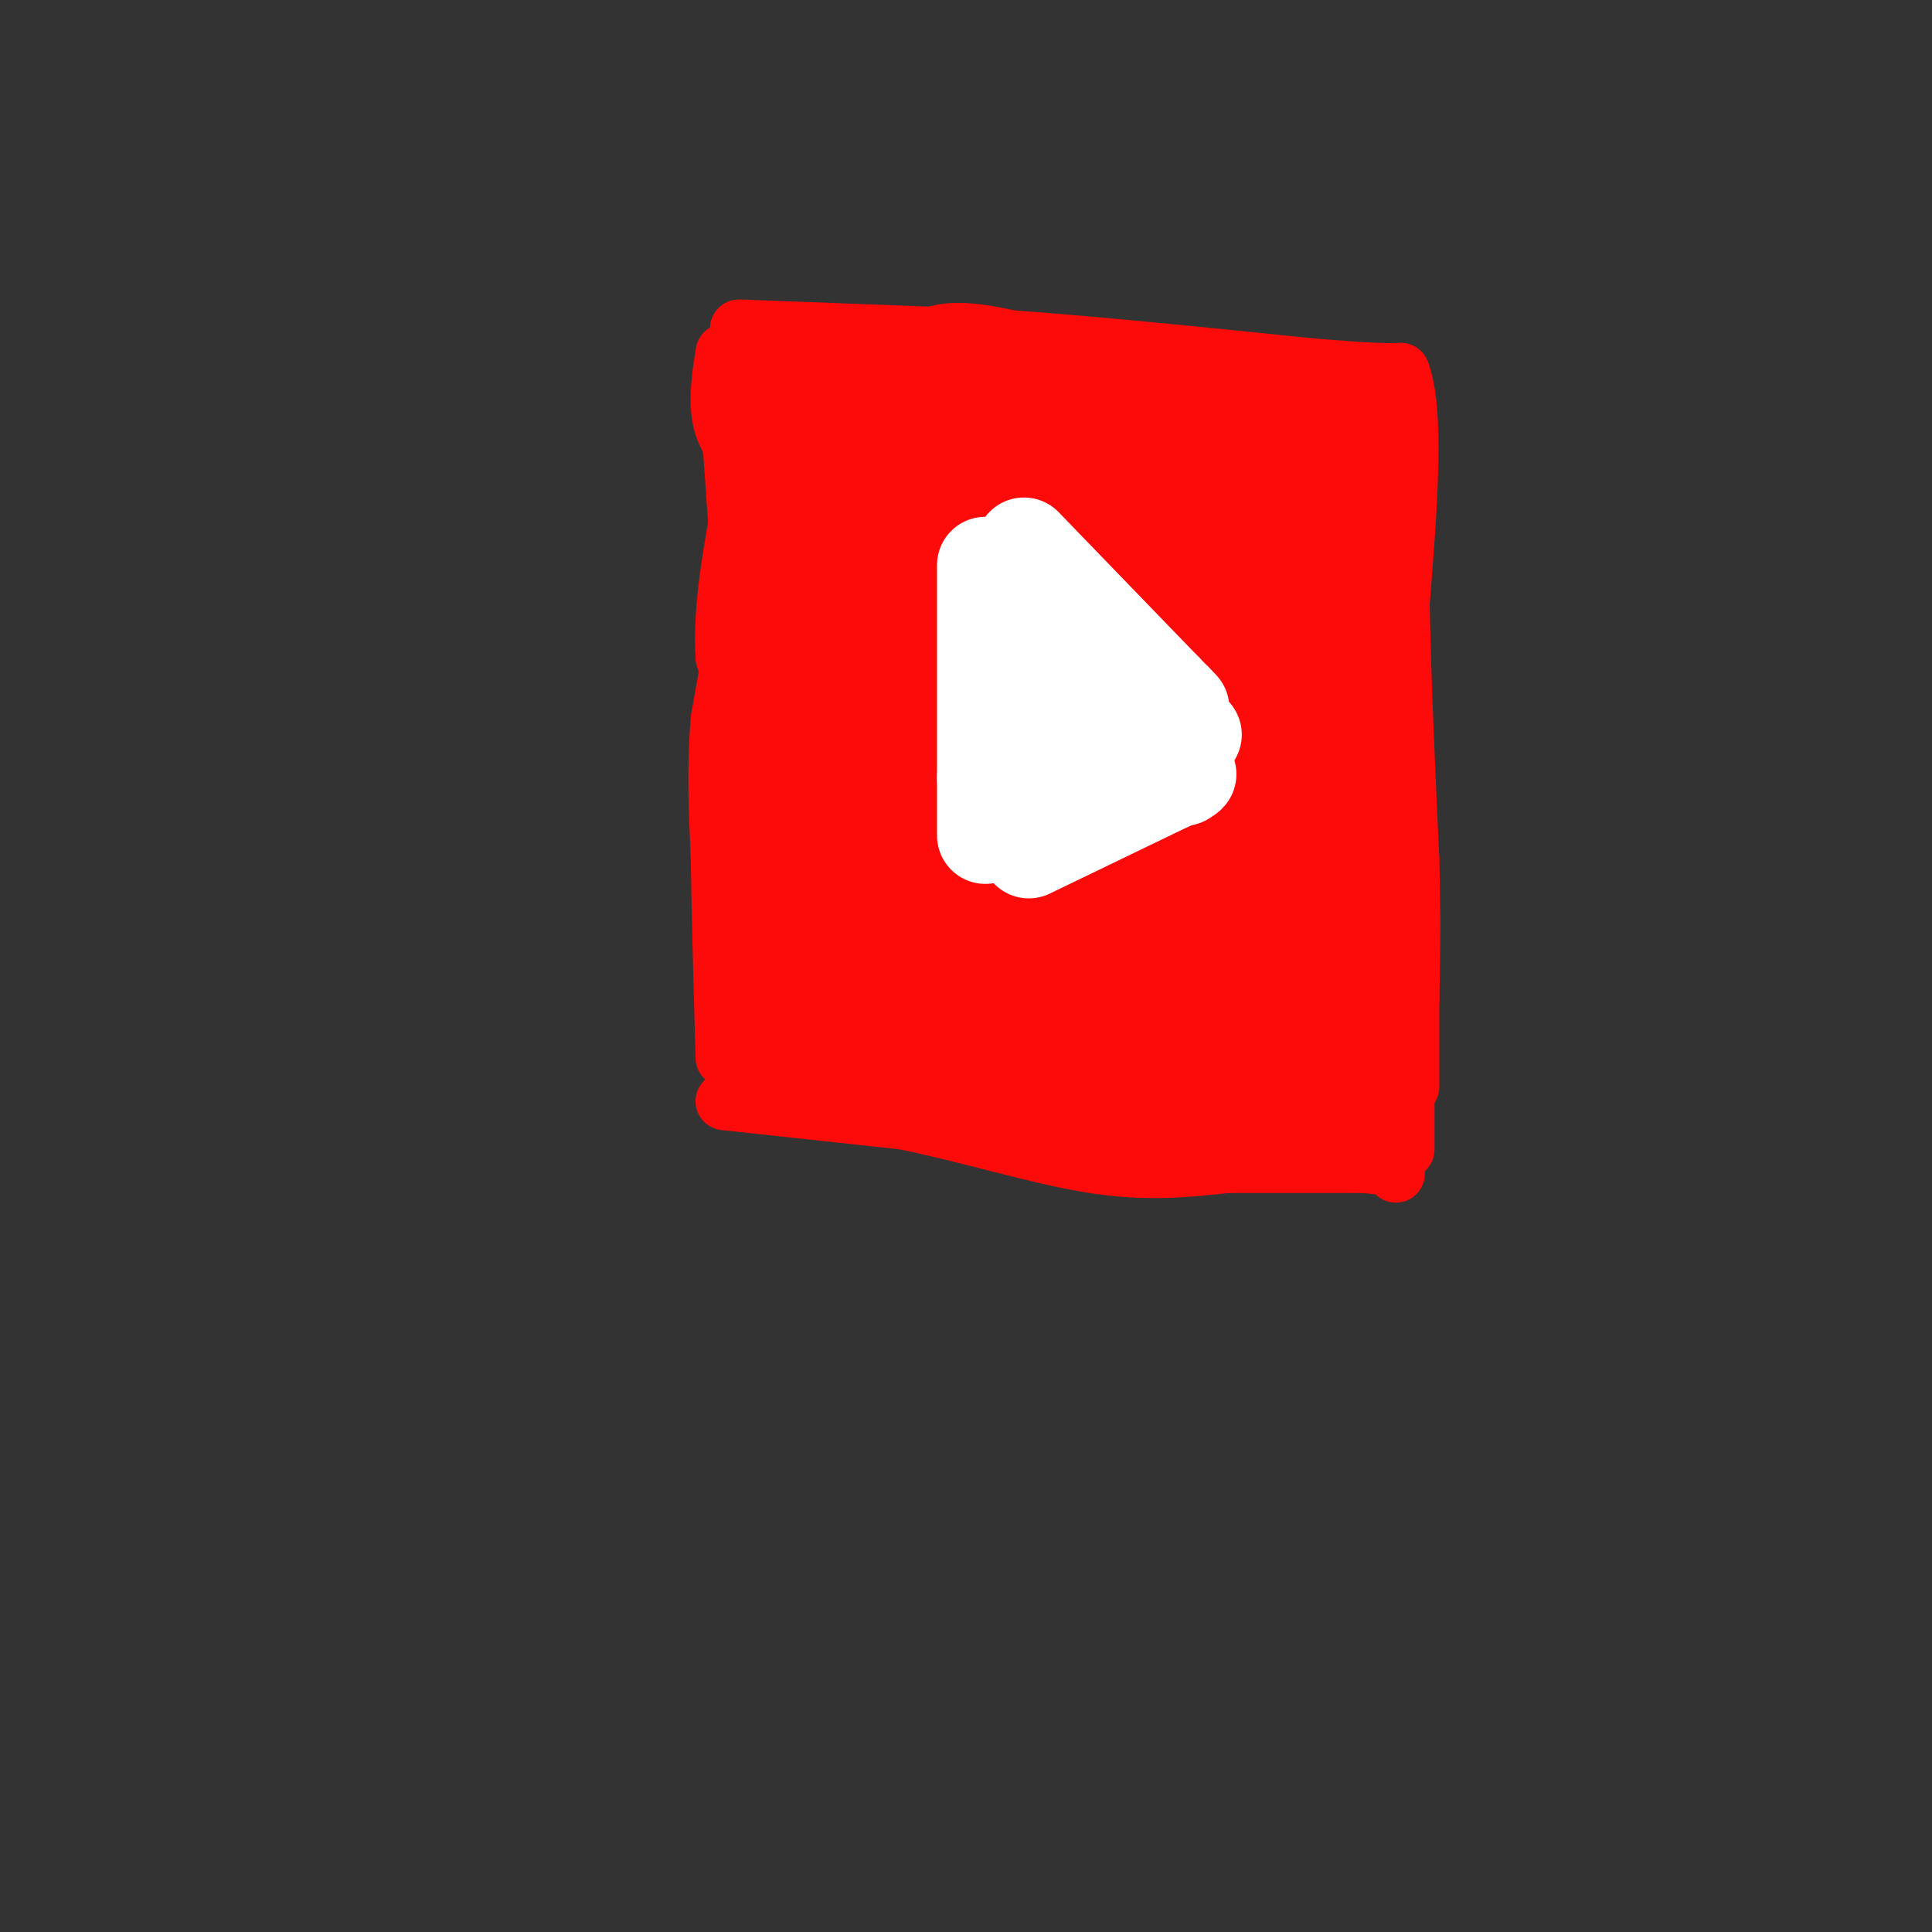 <svg viewBox='0 0 400 400' version='1.1' xmlns='http://www.w3.org/2000/svg' xmlns:xlink='http://www.w3.org/1999/xlink'><rect x="0" y="0" width="400" height="400" fill="#333333" stroke="none"/><g fill='none' stroke='#FD0A0A' stroke-width='12' stroke-linecap='round' stroke-linejoin='round'><path d='M150,73c-0.889,5.711 -1.778,11.422 0,16c1.778,4.578 6.222,8.022 8,17c1.778,8.978 0.889,23.489 0,38'/><path d='M158,144c0.000,17.167 0.000,41.083 0,65'/><path d='M158,209c0.000,13.333 0.000,14.167 0,15'/><path d='M151,85c0.000,0.000 2.000,29.000 2,29'/><path d='M153,114c1.000,9.500 2.500,18.750 4,28'/><path d='M157,142c0.833,7.833 0.917,13.417 1,19'/><path d='M158,161c-1.167,-1.000 -4.583,-13.000 -8,-25'/><path d='M150,136c-0.667,-10.000 1.667,-22.500 4,-35'/><path d='M154,101c0.622,-6.956 0.178,-6.844 0,-3c-0.178,3.844 -0.089,11.422 0,19'/><path d='M154,117c-0.833,8.500 -2.917,20.250 -5,32'/><path d='M149,149c-0.833,10.000 -0.417,19.000 0,28'/><path d='M149,177c0.167,11.667 0.583,26.833 1,42'/><path d='M153,68c0.000,0.000 53.000,2.000 53,2'/><path d='M206,70c19.667,1.333 42.333,3.667 65,6'/><path d='M271,76c14.000,1.167 16.500,1.083 19,1'/><path d='M290,77c3.167,8.167 1.583,28.083 0,48'/><path d='M290,125c0.333,16.833 1.167,34.917 2,53'/><path d='M292,178c0.333,13.667 0.167,21.333 0,29'/><path d='M292,207c0.000,7.833 0.000,12.917 0,18'/><path d='M150,228c0.000,0.000 37.000,4.000 37,4'/><path d='M187,232c13.178,2.622 27.622,7.178 39,9c11.378,1.822 19.689,0.911 28,0'/><path d='M254,241c9.333,0.000 18.667,0.000 28,0'/><path d='M282,241c5.833,0.333 6.417,1.167 7,2'/><path d='M291,219c0.000,0.000 0.000,19.000 0,19'/></g>
<g fill='none' stroke='#FD0A0A' stroke-width='28' stroke-linecap='round' stroke-linejoin='round'><path d='M222,132c-8.533,16.178 -17.067,32.356 -20,32c-2.933,-0.356 -0.267,-17.244 0,-26c0.267,-8.756 -1.867,-9.378 -4,-10'/><path d='M198,128c-2.271,0.463 -5.949,6.619 -8,16c-2.051,9.381 -2.475,21.987 -1,17c1.475,-4.987 4.850,-27.568 4,-41c-0.850,-13.432 -5.925,-17.716 -11,-22'/><path d='M182,98c-3.489,-7.244 -6.711,-14.356 -9,-17c-2.289,-2.644 -3.644,-0.822 -5,1'/><path d='M168,82c-1.578,0.600 -3.022,1.600 -2,12c1.022,10.400 4.511,30.200 8,50'/><path d='M174,144c1.644,17.422 1.756,35.978 1,48c-0.756,12.022 -2.378,17.511 -4,23'/><path d='M171,215c-1.571,5.798 -3.500,8.792 -2,2c1.500,-6.792 6.429,-23.369 8,-37c1.571,-13.631 -0.214,-24.315 -2,-35'/><path d='M175,145c-1.083,-10.179 -2.792,-18.125 0,-6c2.792,12.125 10.083,44.321 15,61c4.917,16.679 7.458,17.839 10,19'/><path d='M200,219c-2.311,3.133 -13.089,1.467 -13,2c0.089,0.533 11.044,3.267 22,6'/><path d='M209,227c7.378,2.222 14.822,4.778 26,5c11.178,0.222 26.089,-1.889 41,-4'/><path d='M276,228c-0.667,-1.167 -22.833,-2.083 -45,-3'/><path d='M231,225c-8.222,0.247 -6.276,2.365 -6,-1c0.276,-3.365 -1.118,-12.214 -4,-17c-2.882,-4.786 -7.252,-5.510 -9,-11c-1.748,-5.490 -0.874,-15.745 0,-26'/><path d='M212,170c-1.022,-2.622 -3.578,3.822 -2,10c1.578,6.178 7.289,12.089 13,18'/><path d='M223,198c7.833,3.667 20.917,3.833 34,4'/><path d='M257,202c8.622,1.467 13.178,3.133 16,3c2.822,-0.133 3.911,-2.067 5,-4'/><path d='M278,201c1.418,-0.734 2.463,-0.568 4,-3c1.537,-2.432 3.568,-7.463 1,-11c-2.568,-3.537 -9.734,-5.582 -12,-17c-2.266,-11.418 0.367,-32.209 3,-53'/><path d='M274,117c0.244,-11.000 -0.644,-12.000 0,-15c0.644,-3.000 2.822,-8.000 5,-13'/><path d='M279,89c1.500,19.167 2.750,73.583 4,128'/><path d='M283,217c-0.660,16.027 -4.311,-7.905 -10,-19c-5.689,-11.095 -13.418,-9.352 -19,-11c-5.582,-1.648 -9.018,-6.688 -9,-15c0.018,-8.313 3.489,-19.898 6,-26c2.511,-6.102 4.061,-6.720 6,-6c1.939,0.720 4.268,2.777 6,9c1.732,6.223 2.866,16.611 4,27'/><path d='M267,176c0.179,5.034 -1.373,4.119 0,3c1.373,-1.119 5.670,-2.442 8,-8c2.330,-5.558 2.693,-15.351 0,-22c-2.693,-6.649 -8.444,-10.153 -12,-15c-3.556,-4.847 -4.919,-11.036 -12,-4c-7.081,7.036 -19.880,27.296 -25,39c-5.120,11.704 -2.560,14.852 0,18'/><path d='M226,187c1.459,3.087 5.105,1.805 9,-1c3.895,-2.805 8.037,-7.132 9,-13c0.963,-5.868 -1.253,-13.277 -3,-18c-1.747,-4.723 -3.025,-6.761 -6,-6c-2.975,0.761 -7.647,4.320 -7,7c0.647,2.680 6.613,4.480 10,2c3.387,-2.480 4.193,-9.240 5,-16'/><path d='M243,142c-0.858,-6.962 -5.502,-16.368 -10,-21c-4.498,-4.632 -8.851,-4.491 -13,-2c-4.149,2.491 -8.095,7.333 -11,11c-2.905,3.667 -4.768,6.158 -1,8c3.768,1.842 13.168,3.034 21,0c7.832,-3.034 14.095,-10.296 18,-17c3.905,-6.704 5.453,-12.852 7,-19'/><path d='M254,102c1.667,-5.833 2.333,-10.917 3,-16'/><path d='M257,86c-2.308,-3.097 -9.577,-2.841 -16,-2c-6.423,0.841 -11.998,2.265 -18,5c-6.002,2.735 -12.429,6.781 -15,10c-2.571,3.219 -1.285,5.609 0,8'/><path d='M208,107c5.073,1.835 17.754,2.423 24,2c6.246,-0.423 6.056,-1.856 6,-4c-0.056,-2.144 0.024,-5.000 0,-7c-0.024,-2.000 -0.150,-3.143 -7,-6c-6.850,-2.857 -20.425,-7.429 -34,-12'/><path d='M197,80c-5.905,-1.833 -3.667,-0.417 -3,-1c0.667,-0.583 -0.238,-3.167 8,-2c8.238,1.167 25.619,6.083 43,11'/><path d='M245,88c7.826,2.566 5.892,3.482 5,6c-0.892,2.518 -0.740,6.640 -2,10c-1.260,3.360 -3.931,5.960 -7,6c-3.069,0.040 -6.534,-2.480 -10,-5'/></g>
<g fill='none' stroke='#FFFFFF' stroke-width='20' stroke-linecap='round' stroke-linejoin='round'><path d='M204,117c0.000,0.000 0.000,44.000 0,44'/><path d='M204,161c0.000,9.333 0.000,10.667 0,12'/><path d='M212,113c0.000,0.000 29.000,30.000 29,30'/><path d='M241,143c5.167,5.333 3.583,3.667 2,2'/><path d='M213,176c0.000,0.000 29.000,-14.000 29,-14'/><path d='M242,162c5.333,-2.500 4.167,-1.750 3,-1'/><path d='M221,141c3.267,8.756 6.533,17.511 8,17c1.467,-0.511 1.133,-10.289 -1,-12c-2.133,-1.711 -6.067,4.644 -10,11'/><path d='M218,157c-1.607,4.321 -0.625,9.625 0,3c0.625,-6.625 0.893,-25.179 1,-31c0.107,-5.821 0.054,1.089 0,8'/><path d='M219,137c0.489,3.911 1.711,9.689 4,13c2.289,3.311 5.644,4.156 9,5'/><path d='M242,147c0.000,0.000 2.000,0.000 2,0'/><path d='M247,152c0.000,0.000 0.100,0.100 0.1,0.1'/></g>
</svg>